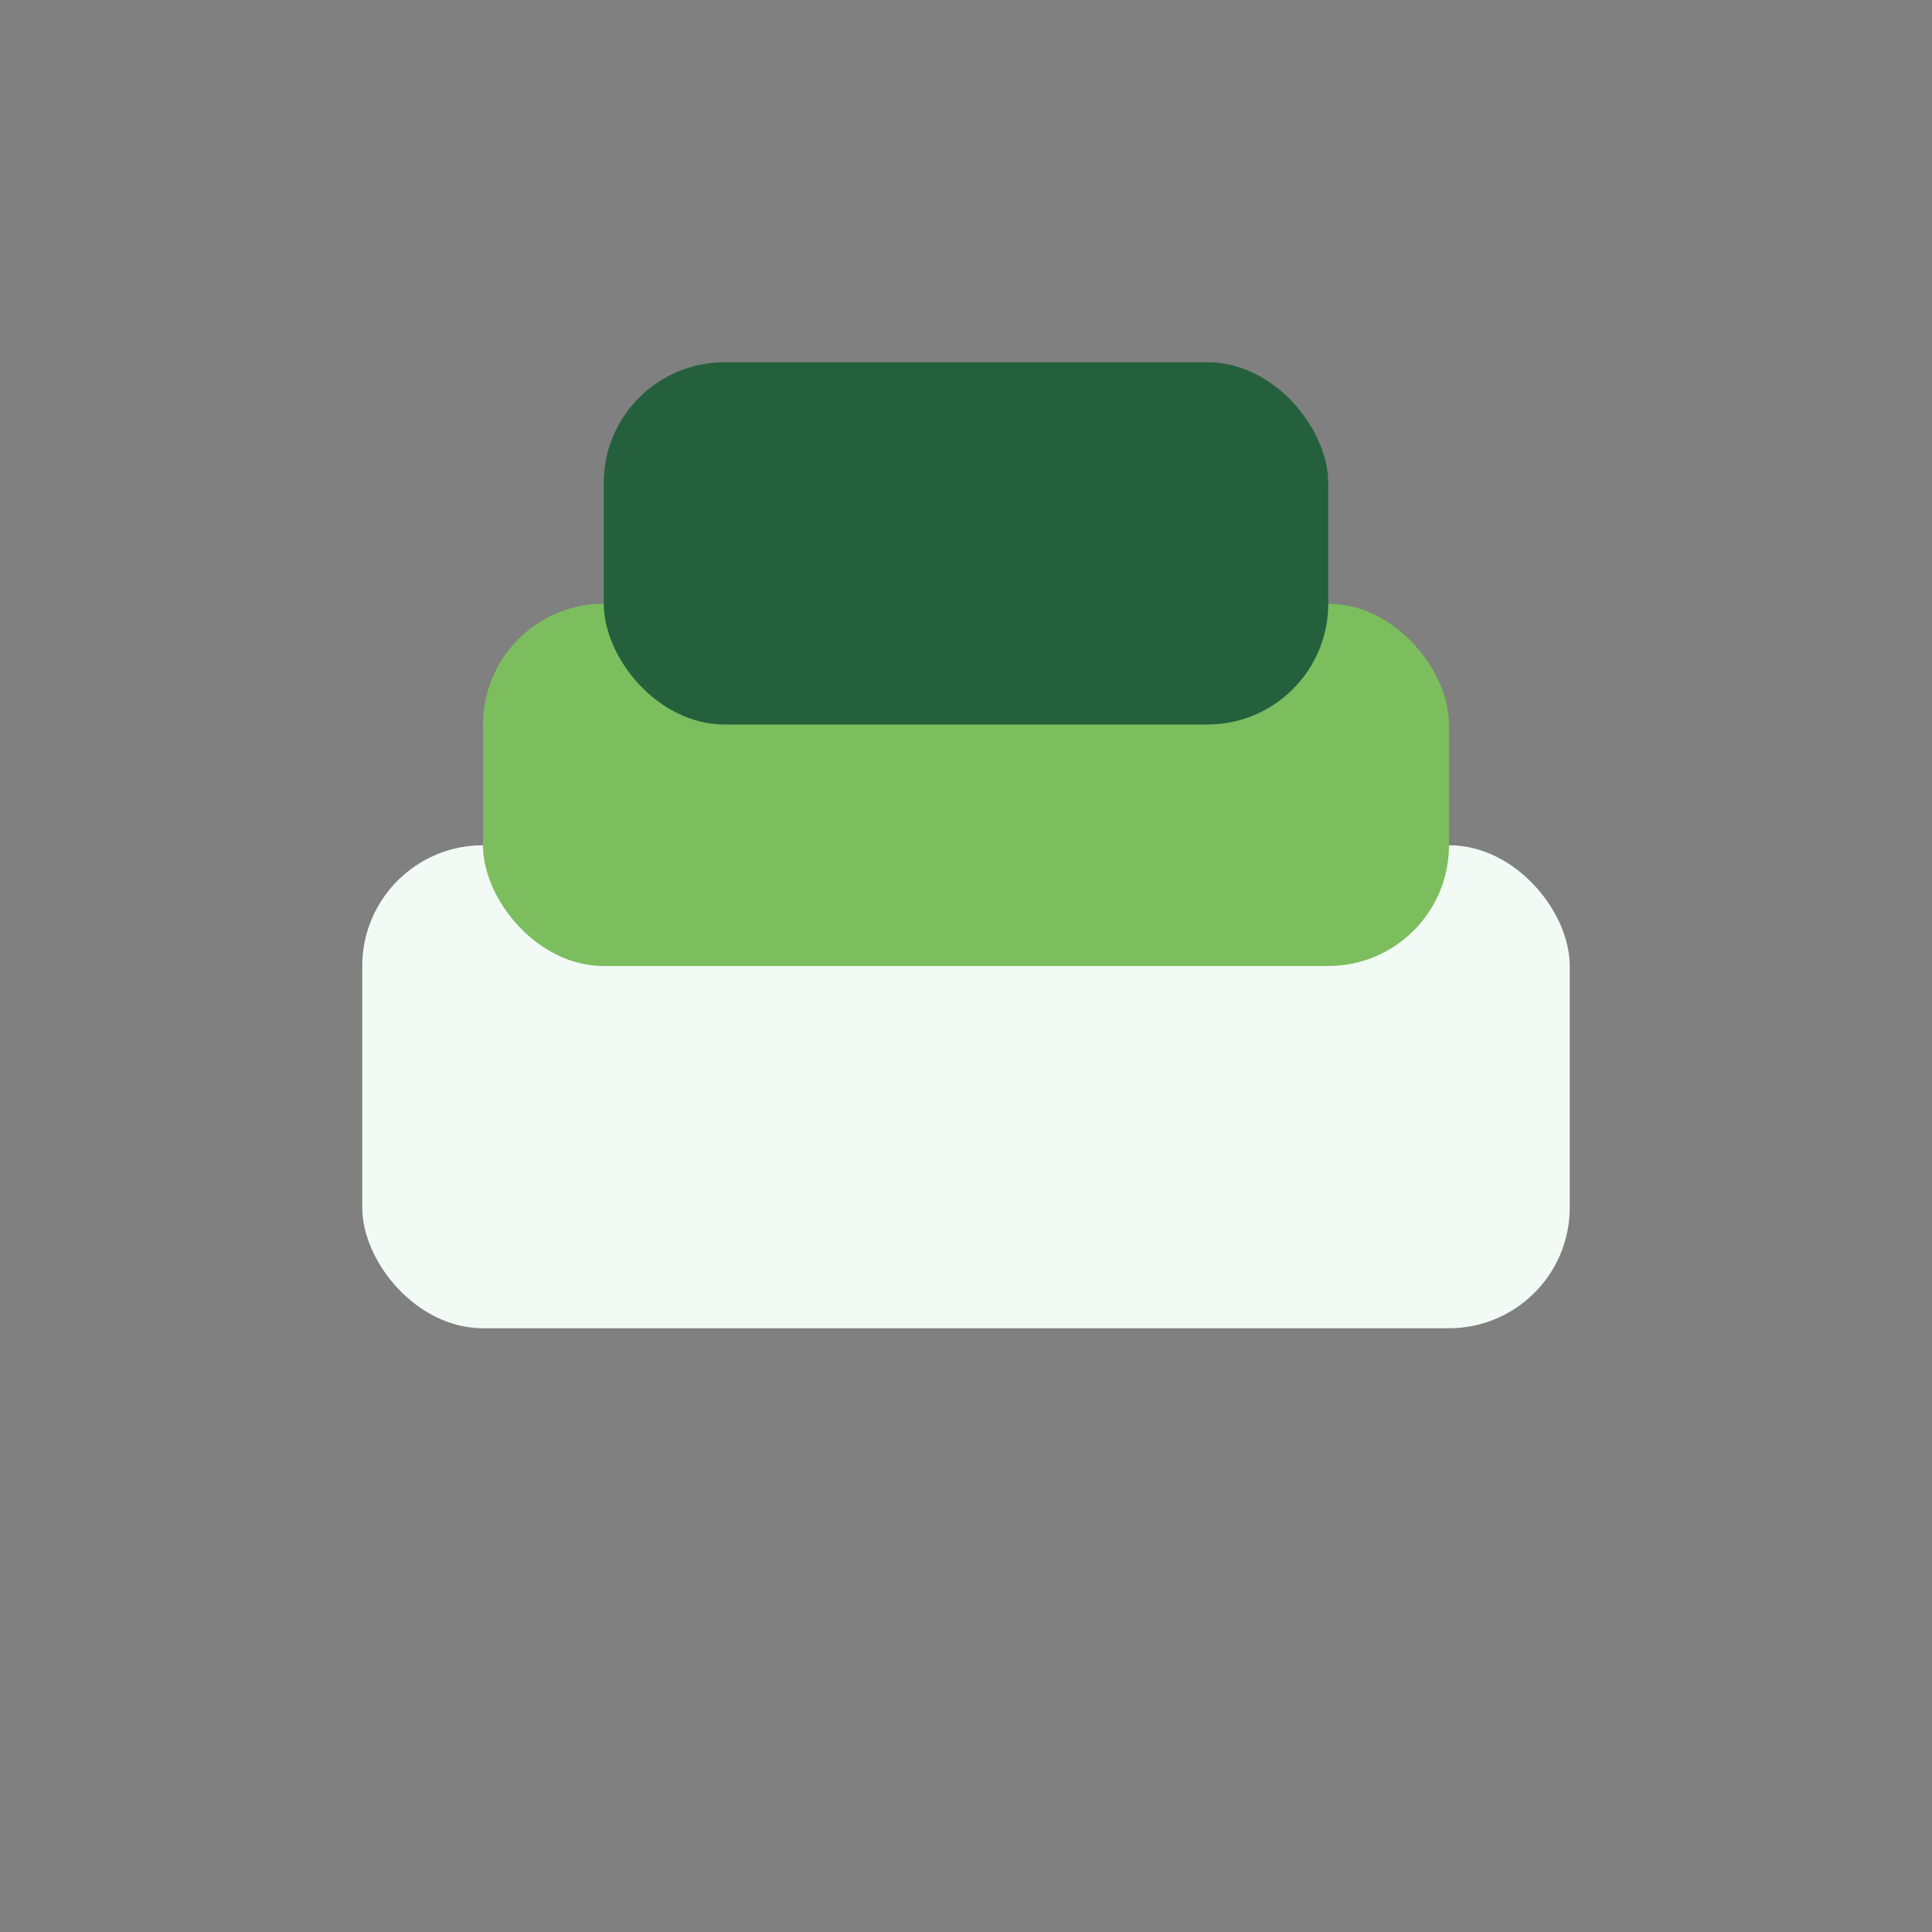 <?xml version="1.0" encoding="UTF-8"?>
<svg xmlns="http://www.w3.org/2000/svg" width="32" height="32" viewBox="0 0 32 32"><rect x="0" y="0" width="32" height="32" fill="#808080" stroke="none"/><rect x="6" y="14" width="20" height="8" rx="2" fill="#F2FAF5"/><rect x="8" y="10" width="16" height="6" rx="2" fill="#7CBD5E"/><rect x="10" y="6" width="12" height="6" rx="2" fill="#25603C"/></svg>